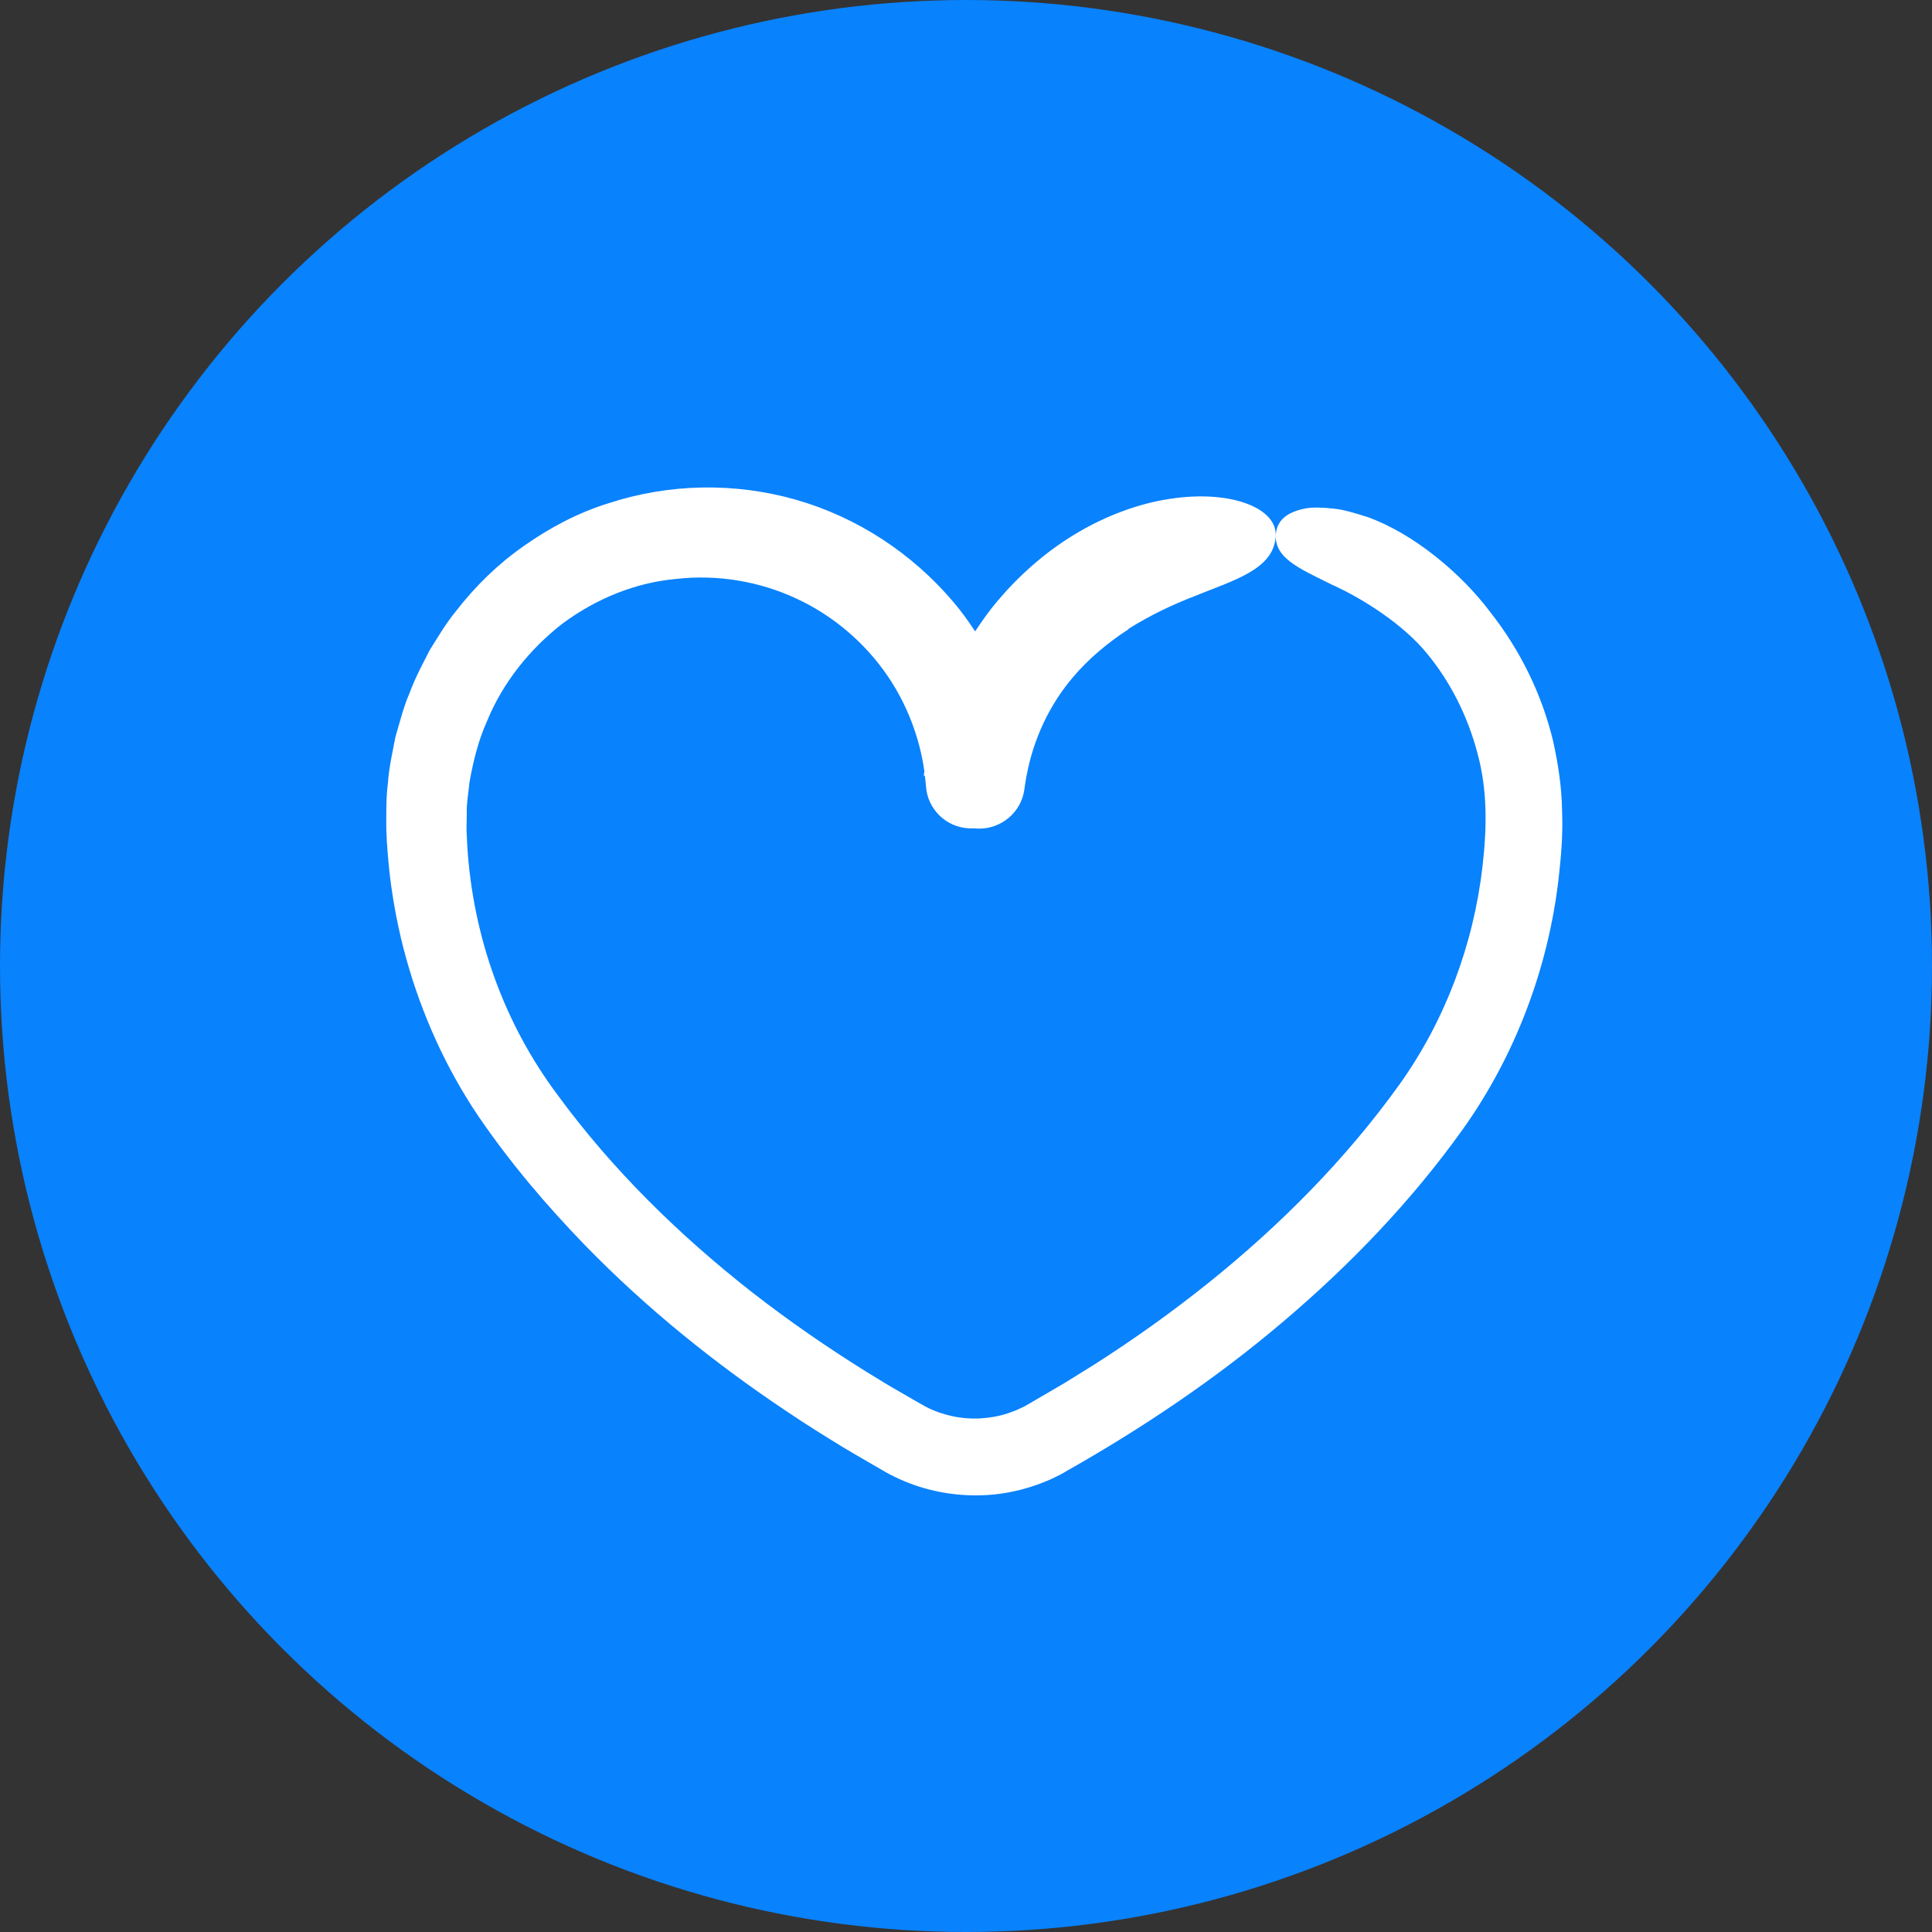 <svg xmlns="http://www.w3.org/2000/svg" fill="none" viewBox="0 0 114 114" height="114" width="114">
<rect x="0" y="0" width="114" height="114" fill="#333333" stroke="none"/>
<circle fill="#0982FD" r="57" cy="57" cx="57"></circle>
<path fill="white" d="M66.601 37.099C67.857 36.309 69.192 35.677 70.44 35.195C71.68 34.689 72.834 34.302 73.711 33.789C74.588 33.275 75.212 32.643 75.275 31.648C75.322 30.85 74.738 30.171 73.616 29.736C72.502 29.302 70.859 29.152 69.034 29.436C67.209 29.704 65.211 30.439 63.417 31.53C61.616 32.612 60.052 34.042 58.843 35.48C58.369 36.041 57.942 36.641 57.539 37.257C57.145 36.657 56.726 36.072 56.26 35.527C53.826 32.651 50.579 30.518 46.953 29.483C43.335 28.456 39.472 28.527 35.901 29.697C34.108 30.25 32.433 31.142 30.909 32.217C29.376 33.283 28.033 34.602 26.903 36.064C26.311 36.783 25.845 37.581 25.355 38.363C24.936 39.185 24.494 39.998 24.178 40.867C23.806 41.713 23.593 42.613 23.332 43.49C23.159 44.391 22.953 45.283 22.89 46.2C22.772 47.108 22.795 48.025 22.795 48.933C22.819 49.81 22.898 50.648 22.985 51.501C23.182 53.199 23.506 54.89 23.964 56.541C24.881 59.843 26.311 63.027 28.238 65.879C30.15 68.675 32.259 71.14 34.543 73.502C38.169 77.223 42.214 80.478 46.495 83.33C47.562 84.049 48.652 84.728 49.75 85.4C50.295 85.731 50.856 86.047 51.409 86.371L52.239 86.853C52.602 87.059 52.981 87.24 53.377 87.406C54.933 88.054 56.631 88.323 58.306 88.212C59.143 88.157 59.973 87.999 60.779 87.746C61.182 87.62 61.577 87.47 61.964 87.304C62.153 87.217 62.343 87.122 62.532 87.027L62.809 86.877L63.022 86.751C67.478 84.223 71.767 81.339 75.71 77.989C79.652 74.648 83.278 70.887 86.335 66.606C89.416 62.269 91.344 57.141 91.96 51.904C92.11 50.569 92.228 49.328 92.173 47.883C92.157 46.477 91.944 45.078 91.636 43.696C90.972 40.954 89.701 38.363 87.954 36.143C86.264 33.876 83.443 31.49 80.678 30.503C79.983 30.289 79.328 30.076 78.711 30.013C78.087 29.949 77.534 29.918 77.052 29.997C76.081 30.179 75.472 30.59 75.315 31.3C75.014 32.88 76.642 33.528 78.561 34.484C80.528 35.369 82.828 36.894 84.162 38.513C85.585 40.22 86.596 42.258 87.165 44.391C87.765 46.555 87.749 48.744 87.481 51.098C86.951 55.719 85.284 60.191 82.599 63.959C79.446 68.367 75.56 72.286 71.286 75.714C69.145 77.428 66.909 79.024 64.594 80.502L62.84 81.592L61.055 82.635L60.613 82.895C60.486 82.966 60.368 83.029 60.241 83.085C59.996 83.203 59.736 83.306 59.475 83.393C58.953 83.567 58.409 83.661 57.855 83.693C56.749 83.756 55.636 83.519 54.656 83.022C54.443 82.911 54.087 82.698 53.81 82.54L52.918 82.026C52.317 81.686 51.741 81.315 51.148 80.96C48.81 79.506 46.55 77.942 44.386 76.259C40.072 72.878 36.13 69.015 32.923 64.638C29.731 60.388 27.907 55.245 27.575 49.96L27.527 48.973L27.543 48.032C27.52 47.4 27.646 46.784 27.701 46.16C27.922 44.935 28.215 43.711 28.728 42.574C29.668 40.267 31.272 38.284 33.207 36.783C35.175 35.329 37.489 34.373 39.907 34.16C42.324 33.883 44.797 34.302 46.961 35.305C49.134 36.301 51.022 37.913 52.349 39.848C53.511 41.538 54.261 43.505 54.545 45.512C54.537 45.607 54.514 45.702 54.506 45.804L54.569 45.749C54.593 45.97 54.624 46.191 54.64 46.413C54.735 47.748 55.833 48.83 57.199 48.877H57.397L57.705 48.893C59.056 48.933 60.264 47.945 60.446 46.571L60.47 46.381C60.502 46.176 60.541 45.97 60.573 45.765H60.581V45.741C60.984 43.592 61.931 41.578 63.314 39.958C64.183 38.924 65.329 37.944 66.577 37.138L66.601 37.099Z"></path>
</svg>
